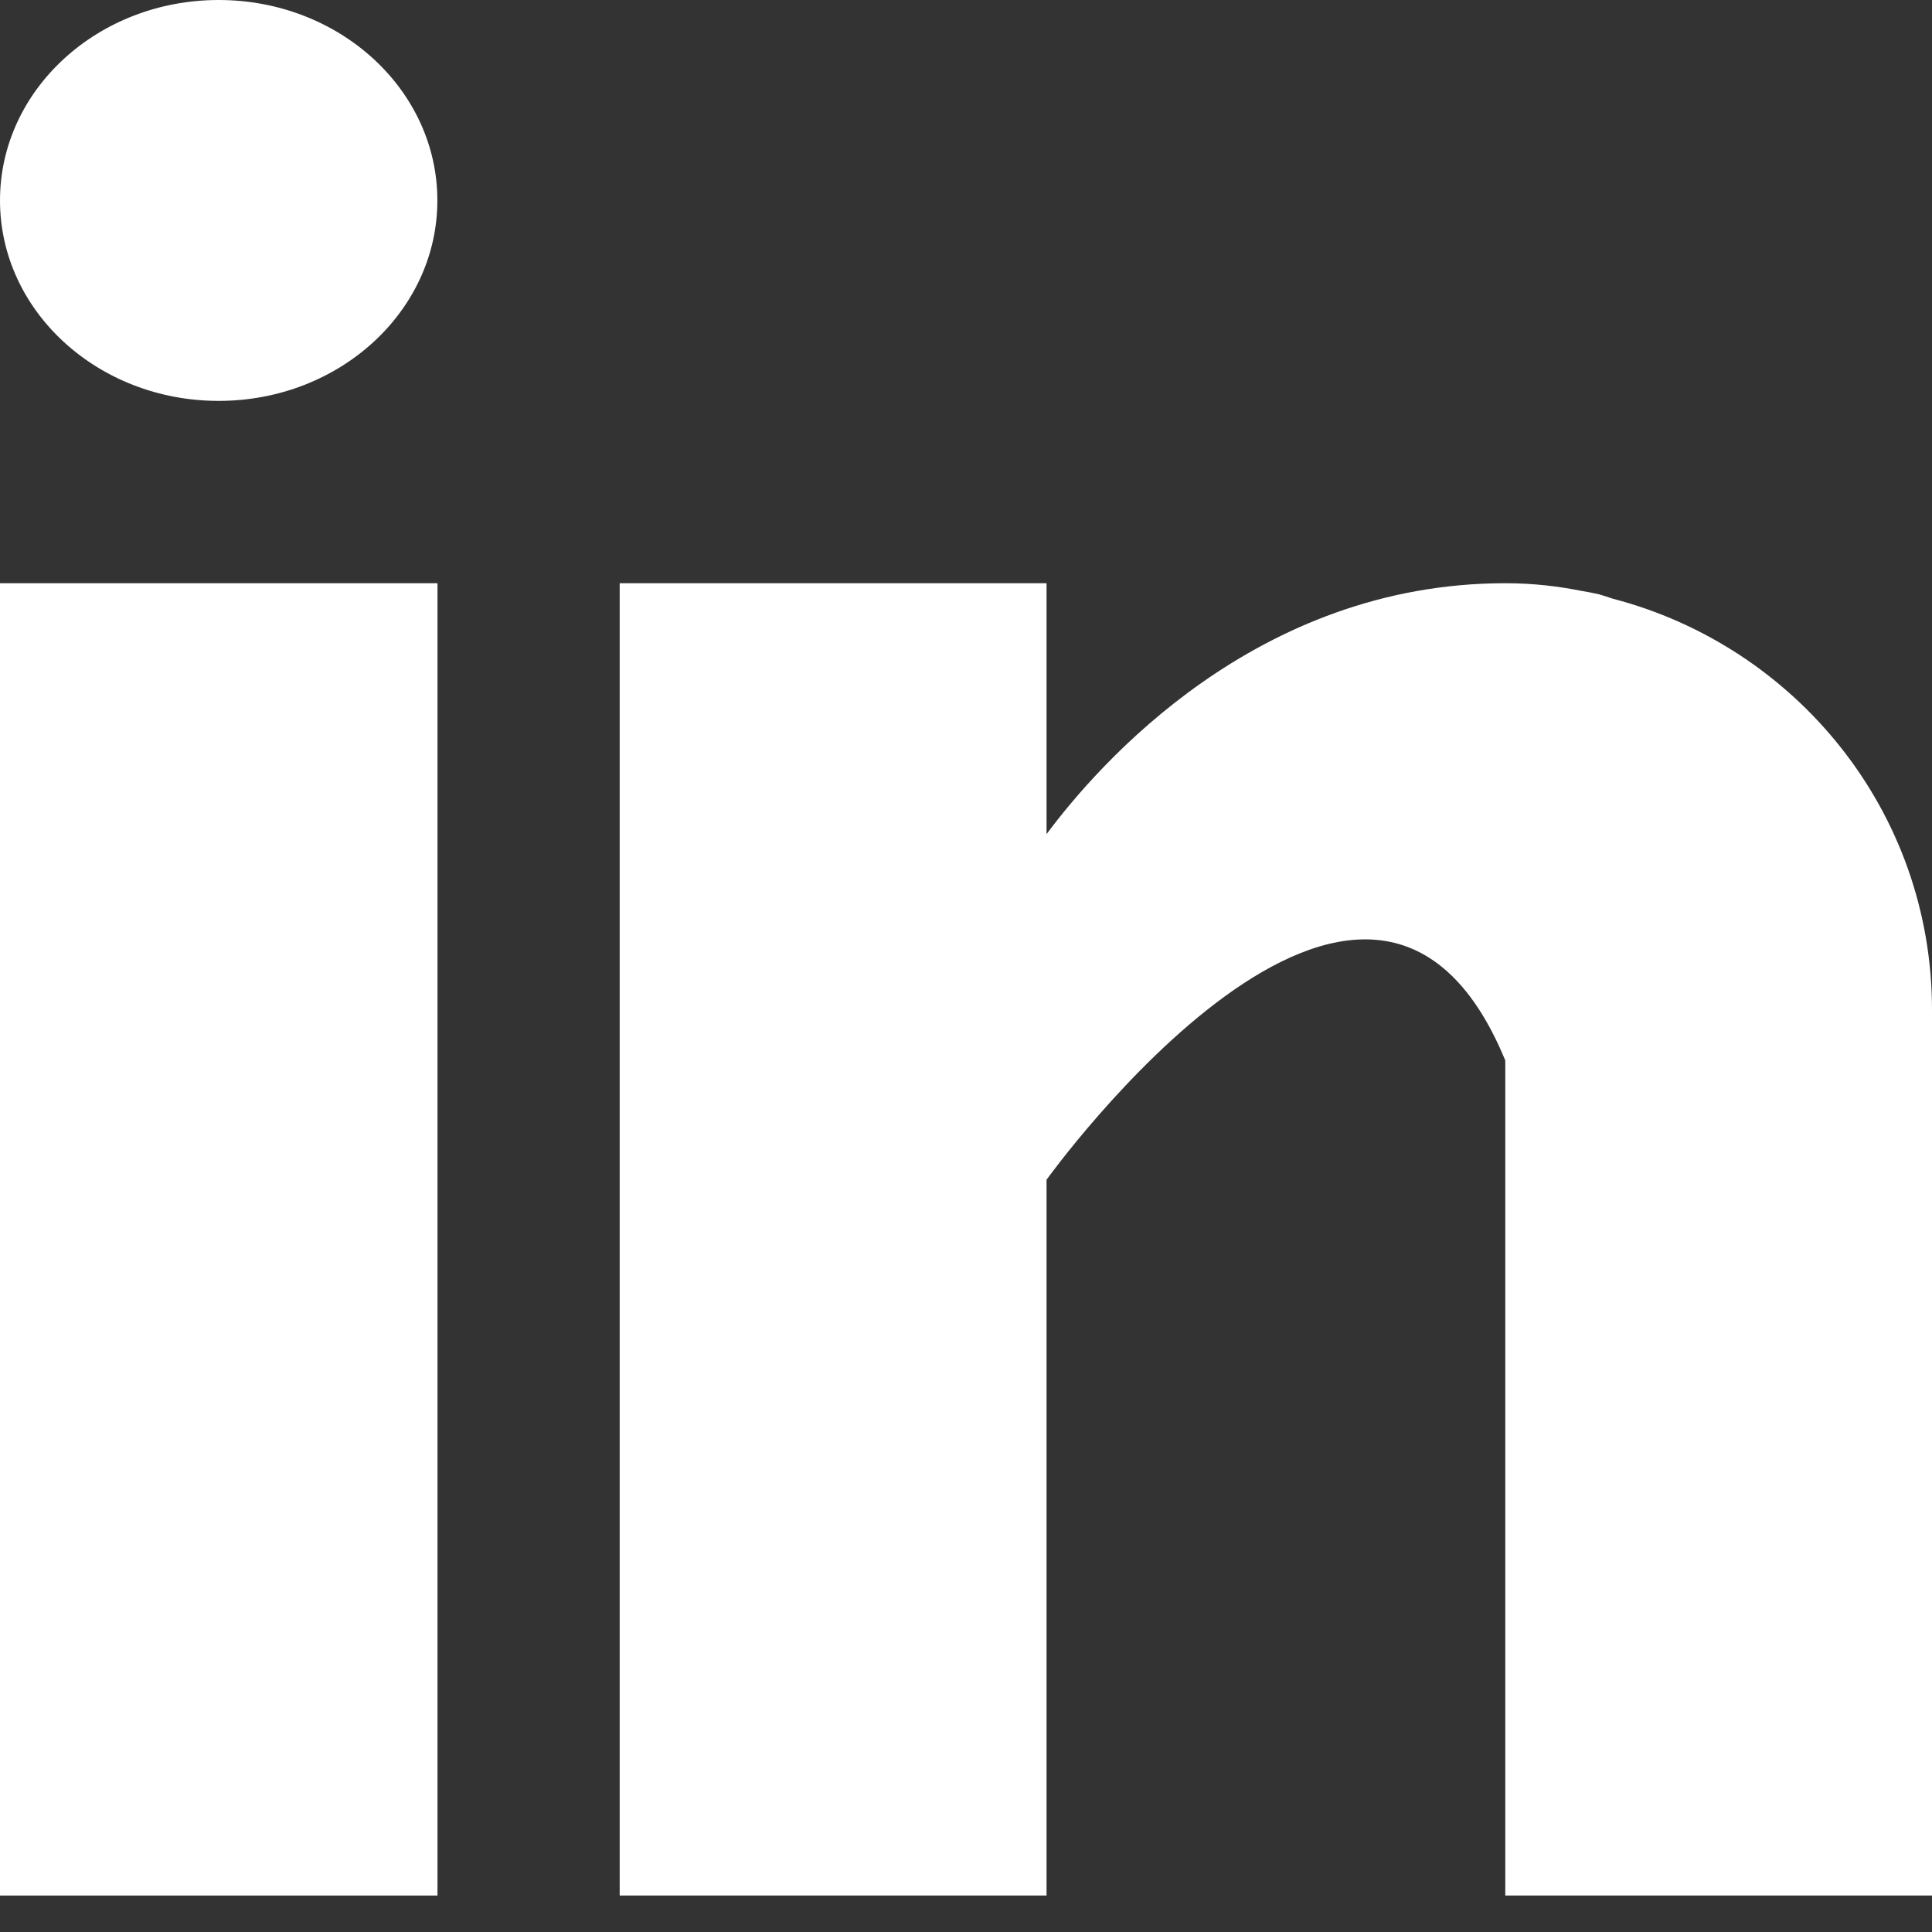 <?xml version="1.0" encoding="UTF-8"?>
<svg width="16px" height="16px" viewBox="0 0 16 16" version="1.1" xmlns="http://www.w3.org/2000/svg" xmlns:xlink="http://www.w3.org/1999/xlink">
    <rect x="0" y="0" width="16" height="16" fill="#333333" stroke="none"/>
    <title>003-linkedin</title>
    <g id="v9" stroke="none" stroke-width="1" fill="none" fill-rule="evenodd">
        <g id="power_cleaning_systems_home" transform="translate(-922, -3736)" fill="#FFFFFF" fill-rule="nonzero">
            <g id="footer" transform="translate(0, 3236)">
                <g id="Group-2" transform="translate(0, 472)">
                    <g id="003-linkedin" transform="translate(922, 28)">
                        <rect id="Rectangle" x="0" y="4.83" width="3.623" height="10.868"></rect>
                        <path d="M13.356,4.958 C13.319,4.946 13.283,4.933 13.243,4.922 C13.196,4.911 13.149,4.902 13.1,4.894 C12.913,4.857 12.707,4.83 12.466,4.83 C10.405,4.83 9.098,6.329 8.667,6.908 L8.667,4.83 L5.132,4.83 L5.132,15.698 L8.667,15.698 L8.667,9.77 C8.667,9.77 11.339,6.049 12.466,8.782 C12.466,11.222 12.466,15.698 12.466,15.698 L16,15.698 L16,8.364 C16,6.722 14.875,5.354 13.356,4.958 Z" id="Path"></path>
                        <ellipse id="Oval" cx="1.811" cy="1.66" rx="1.811" ry="1.66"></ellipse>
                    </g>
                </g>
            </g>
        </g>
    </g>
</svg>
